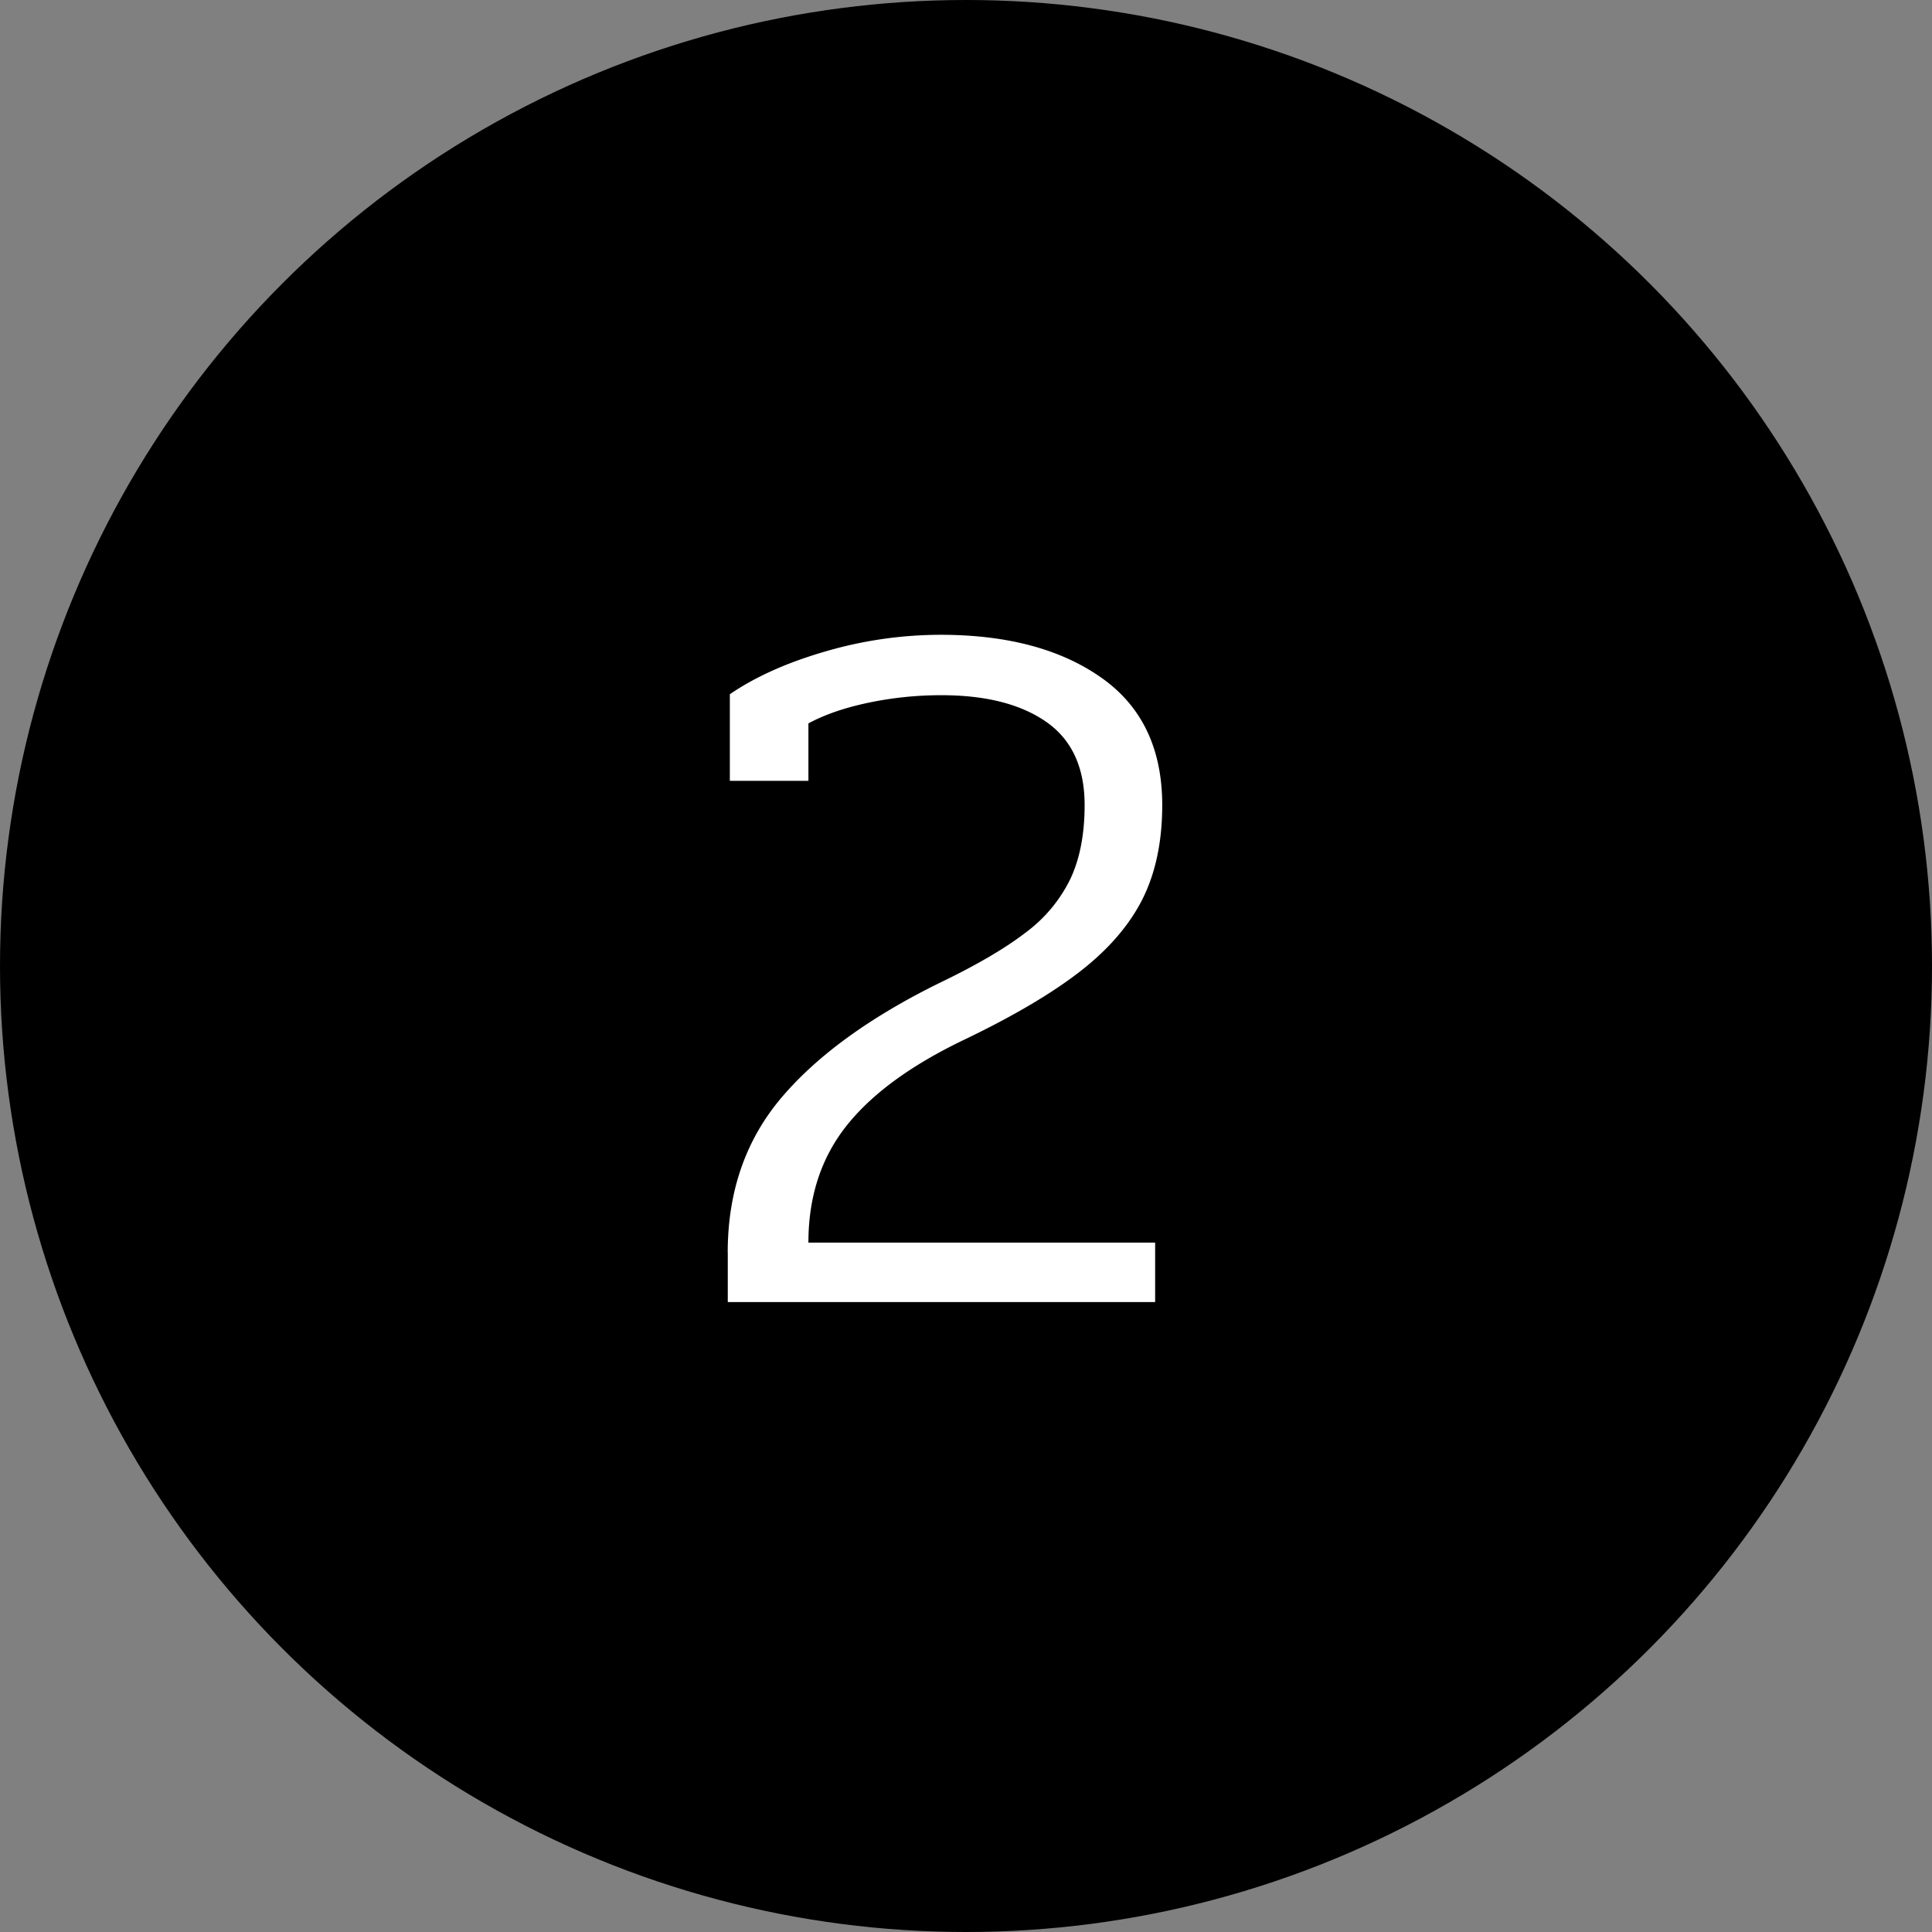 <svg width="30" height="30" xmlns="http://www.w3.org/2000/svg"><rect width="100%" height="100%" fill="#808080" stroke="none"/><g id="Page-1" stroke="none" stroke-width="1" fill="none" fill-rule="evenodd"><g id="bullet-02"><circle id="Oval-Copy-2" fill="#000" cx="15" cy="15" r="15"/><path d="M11.3 19.45c0-.95.28-1.753.838-2.41.559-.657 1.38-1.252 2.465-1.784.564-.272 1.005-.53 1.323-.775a2.28 2.28 0 00.697-.838c.146-.313.219-.693.219-1.142 0-.584-.199-1.015-.595-1.291-.397-.277-.94-.415-1.628-.415a5.5 5.5 0 00-1.135.117c-.37.078-.68.185-.931.321v.892h-1.22V10.78c.396-.271.891-.493 1.486-.665a6.39 6.39 0 011.784-.258c1.034 0 1.866.221 2.497.665.631.443.947 1.103.947 1.98 0 .563-.102 1.049-.305 1.456-.204.406-.527.782-.97 1.126-.444.345-1.047.7-1.809 1.065-.824.396-1.432.842-1.823 1.338-.391.496-.587 1.098-.587 1.808h5.384v.923h-6.636v-.767z" id="2" fill="#FFF"/></g></g></svg>